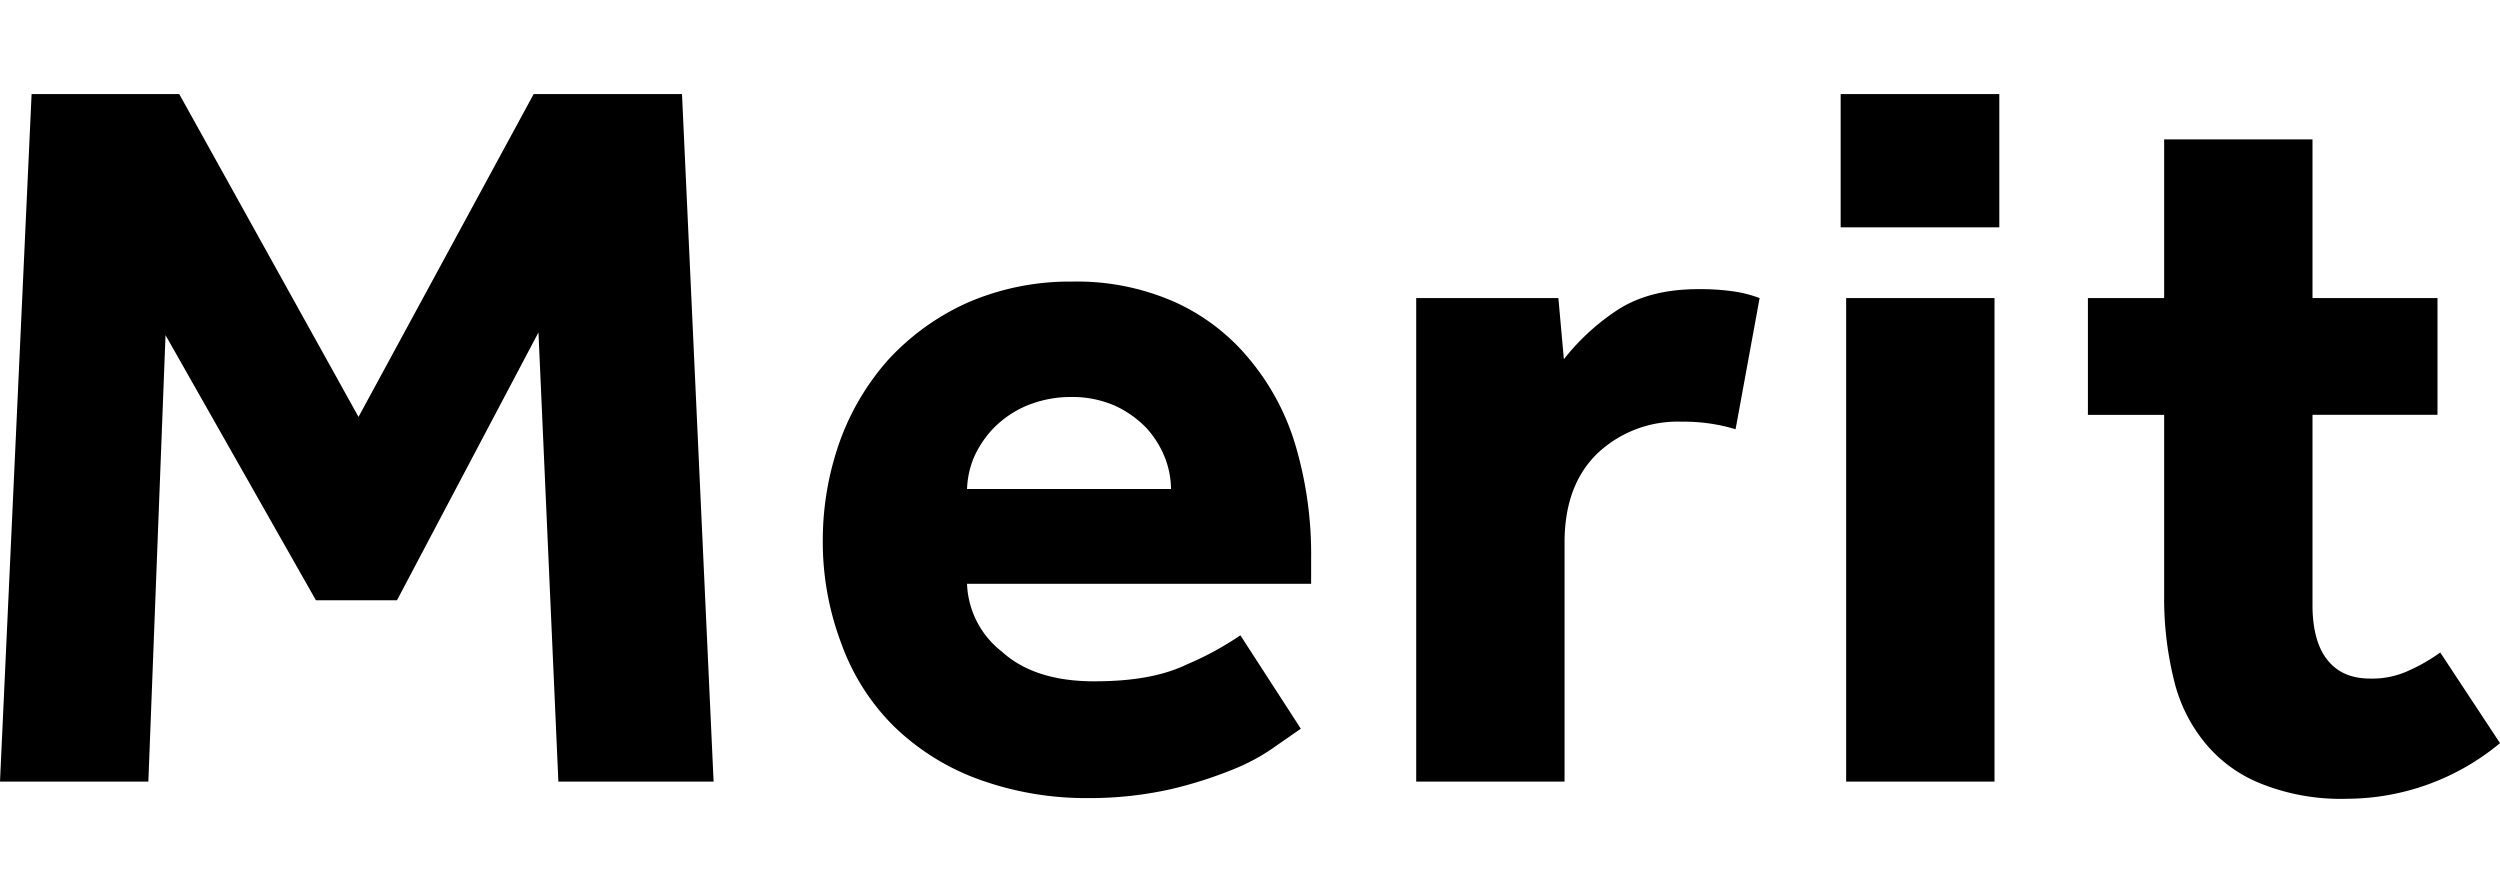 <svg xmlns="http://www.w3.org/2000/svg" width="364" height="130" viewBox="0 0 364 130"><path d="M4.6 13.7h21.5l26.1 47 25.5-47h21.6l4.6 100.1H81.3l-2.9-65.4-20.6 39H46L24.1 48.8l-2.5 65H0zM189.4 106.1l-3.6 2.5a29.2 29.2 0 0 1-6.2 3.4 61.3 61.3 0 0 1-9.1 2.9 53.8 53.8 0 0 1-12 1.3 45.8 45.8 0 0 1-16.2-2.8 34.8 34.8 0 0 1-12.2-7.7 32.4 32.4 0 0 1-7.6-12 41.7 41.7 0 0 1-2.7-15.3 42.9 42.9 0 0 1 2.5-14.2 36.6 36.6 0 0 1 7.1-11.9 35.4 35.4 0 0 1 11.4-8.2 37.3 37.3 0 0 1 15.3-3.1 35.2 35.2 0 0 1 15 3 30.1 30.1 0 0 1 10.9 8.4 35.1 35.1 0 0 1 6.7 12.7 55.9 55.9 0 0 1 2.2 16.3V85h-50.1a13.1 13.1 0 0 0 5.1 9.9c3.2 2.9 7.7 4.3 13.4 4.3s10.1-.8 13.6-2.5a44.9 44.9 0 0 0 7.7-4.2zm-18.9-34.9a12.9 12.9 0 0 0-.9-4.6 14.1 14.1 0 0 0-2.7-4.3 15.2 15.2 0 0 0-4.5-3.2 15.5 15.5 0 0 0-6.4-1.3 16.9 16.9 0 0 0-6.6 1.3 15 15 0 0 0-4.7 3.2 14.8 14.8 0 0 0-2.9 4.3 13.2 13.2 0 0 0-1 4.6zM206.2 43.4h20.7l.8 8.9a33.1 33.1 0 0 1 7.4-6.9c3.2-2.2 7.2-3.3 12.2-3.3a33.8 33.8 0 0 1 4.9.3 18 18 0 0 1 4 1l-3.5 19.1a25.7 25.7 0 0 0-7.8-1.1 17 17 0 0 0-12.3 4.6c-3.2 3.1-4.8 7.4-4.8 13v34.8h-21.6zM268 13.7h23.1v19.4H268zm.8 29.7h21.6v70.4h-21.6zM315.1 60.4H304v-17h11.1V20.3h21.6v23.1h18.2v17h-18.2v27.7c0 3.4.7 6.1 2.1 7.9s3.4 2.8 6.3 2.8a12.6 12.6 0 0 0 5.7-1.2 25.1 25.1 0 0 0 4.5-2.6l8.7 13.2a35 35 0 0 1-22.2 8.1 31.3 31.3 0 0 1-12.6-2.2 20.1 20.1 0 0 1-8.2-6 22.7 22.7 0 0 1-4.5-9.2 49.4 49.4 0 0 1-1.4-12z"/></svg>